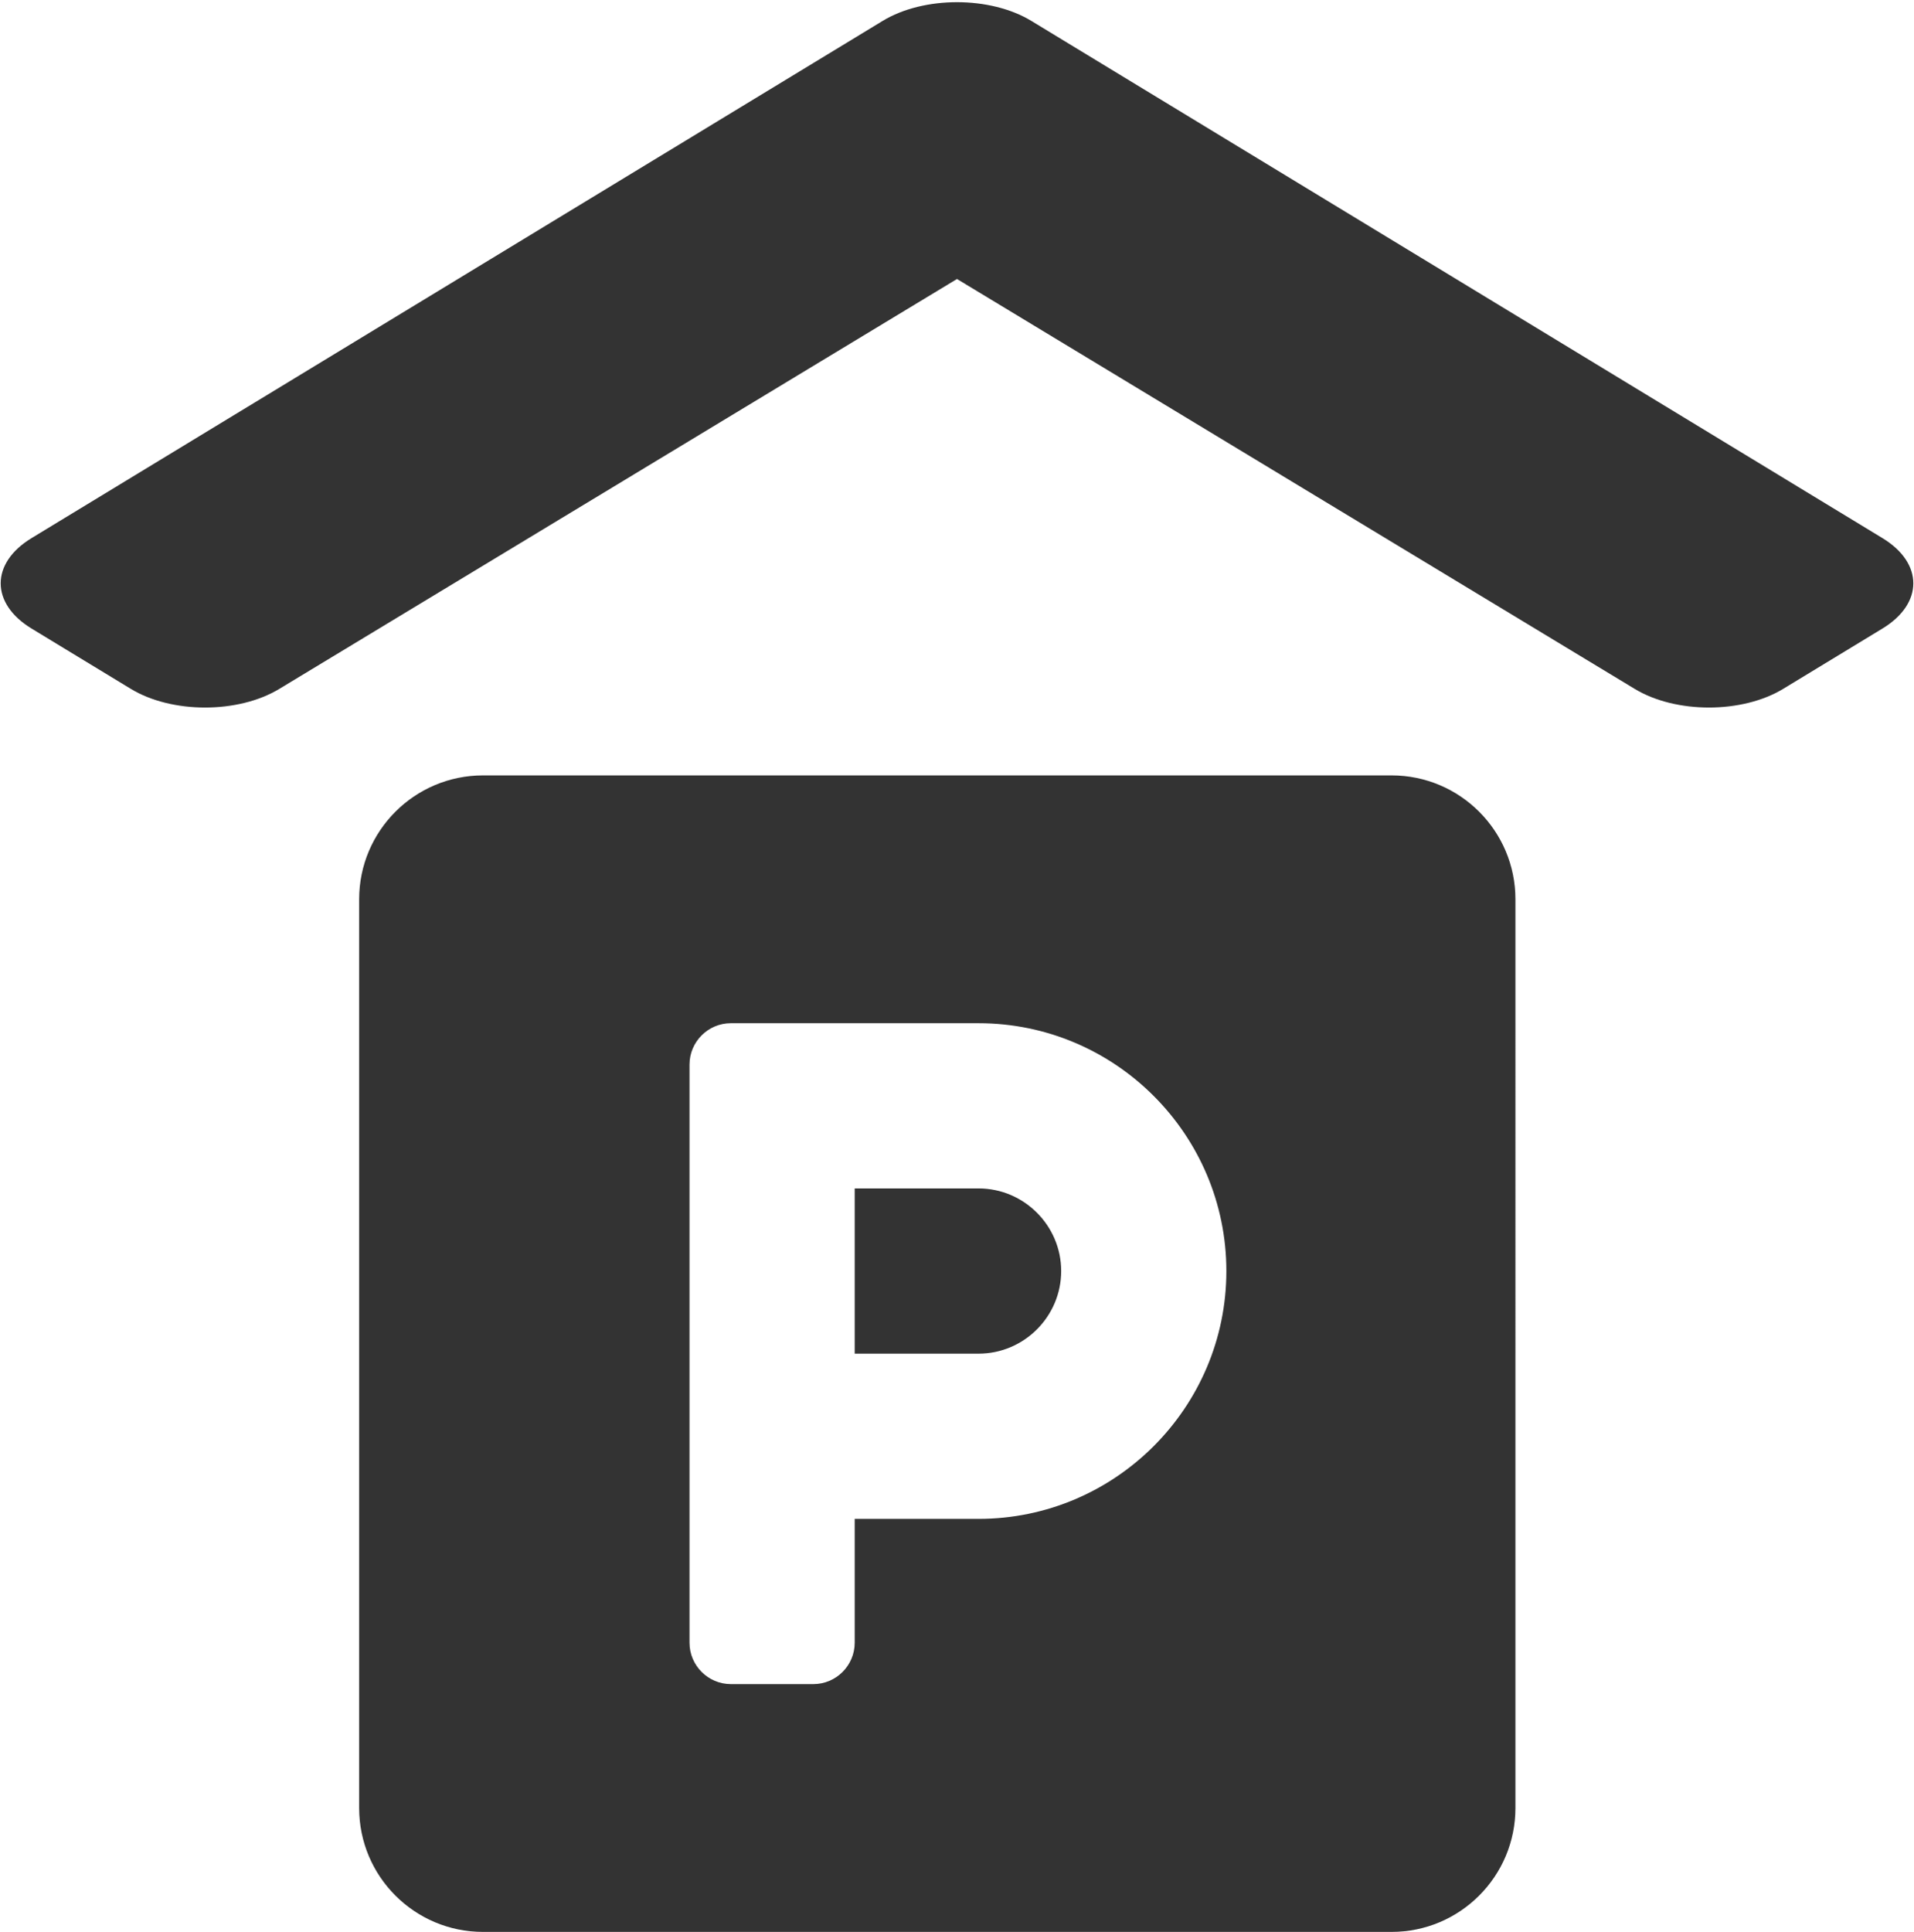 <svg version="1.1" xmlns="http://www.w3.org/2000/svg" x="0" y="0" width="874" height="882" viewBox="-0.314 -1 874 882" xml:space="preserve"><title>icone_parking_couvert</title><g class="nc-icon-wrapper" fill="#333333"><path d="M635.115 353H220.258c-31.232 0-56.572 25.339-56.572 56.572v414.857c0 31.232 25.339 56.571 56.572 56.571h414.857c31.232 0 56.571-25.339 56.571-56.571V409.572c.001-31.233-25.338-56.572-56.571-56.572zm-188.57 339.429h-56.573V749c0 10.371-8.484 18.858-18.857 18.858h-37.714c-10.372 0-18.857-8.487-18.857-18.858V485c0-10.372 8.485-18.858 18.857-18.858h113.144c62.347 0 113.142 50.798 113.142 113.145 0 62.345-50.795 113.142-113.142 113.142zm0-150.858h-56.573V617h56.573c20.741 0 37.713-16.972 37.713-37.714 0-20.743-16.972-37.715-37.713-37.715z"/><path d="M470.628 8.542l388.687 236.149c18.746 11.391 18.746 29.854 0 41.243l-45.334 27.542c-18.715 11.371-49.045 11.394-67.803.049L436.685 126.374l-309.49 187.153c-18.759 11.344-49.089 11.321-67.803-.049L14.06 285.936c-18.746-11.39-18.746-29.854 0-41.242L402.744 8.542c18.744-11.39 49.138-11.39 67.884 0z"/></g></svg>